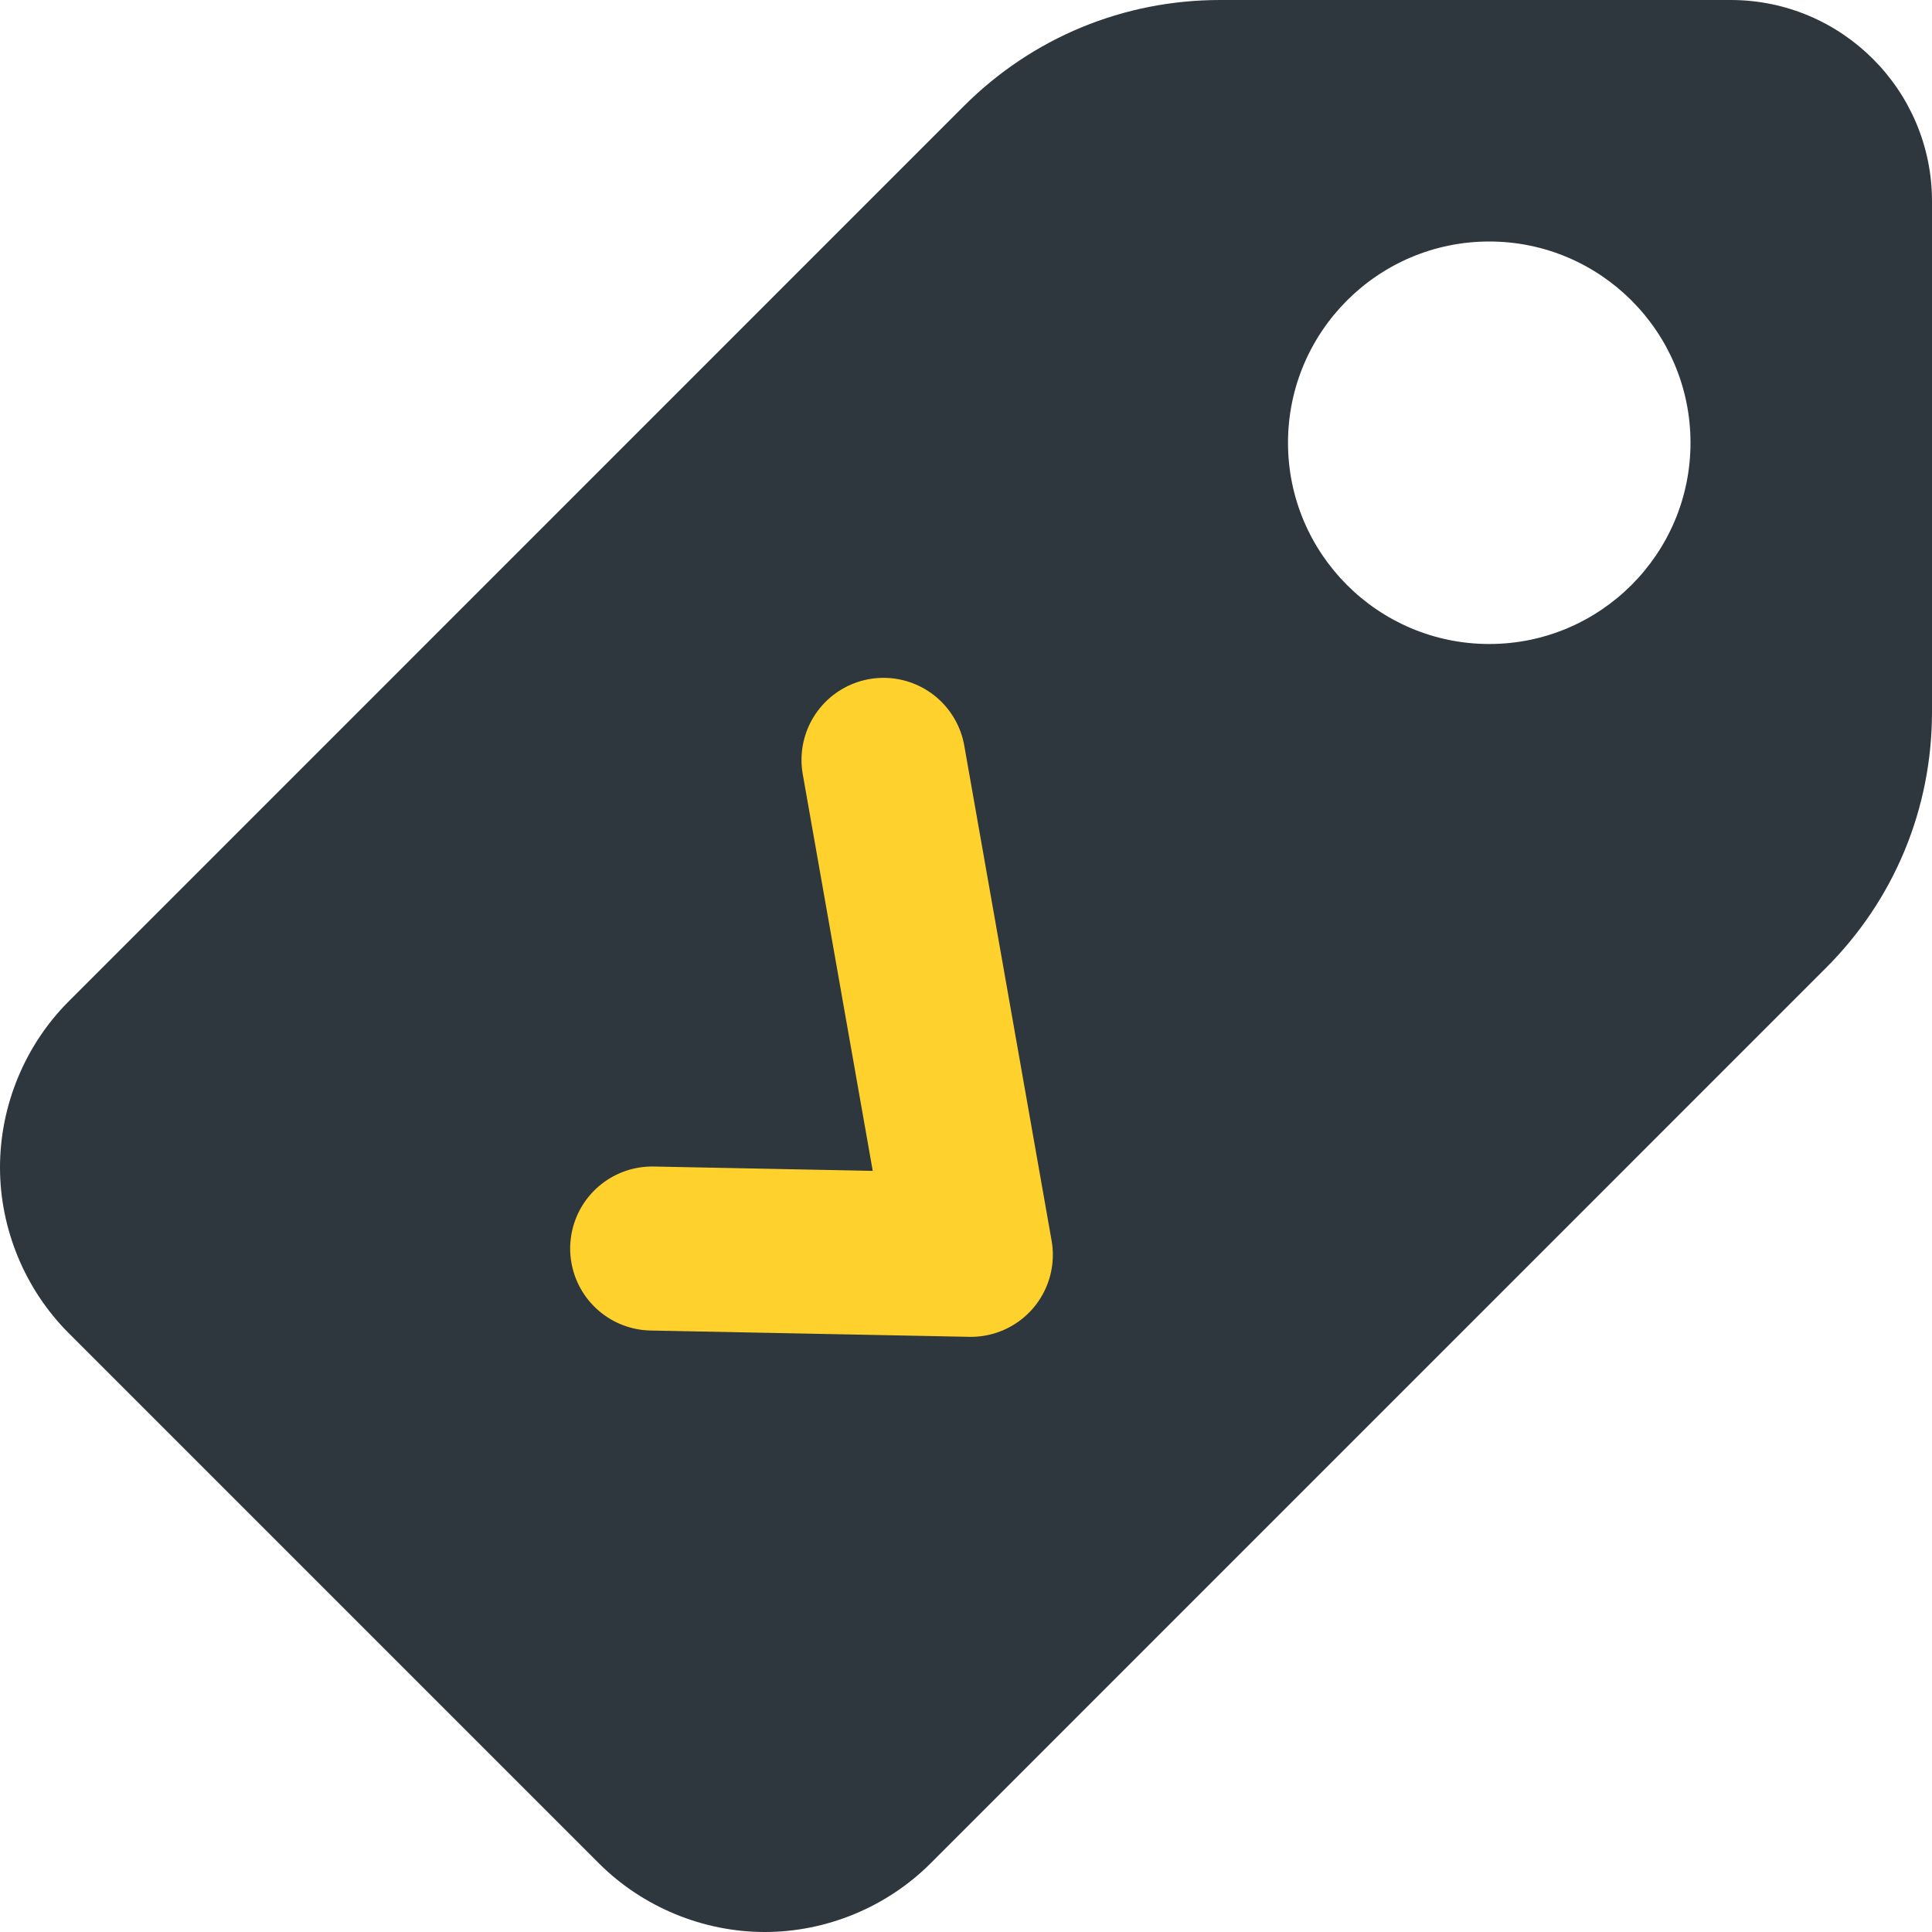 <svg width="30" height="30" viewBox="0 0 30 30" fill="none" xmlns="http://www.w3.org/2000/svg">
<path d="M26.875 0H18.946C17.444 0 16.03 0.585 14.967 1.647L1.066 15.55C0.389 16.227 0 17.165 0 18.128C0 19.085 0.389 20.023 1.066 20.7L9.301 28.935C9.978 29.611 10.915 30 11.877 30C12.835 30 13.773 29.611 14.45 28.934L28.352 15.031C29.415 13.97 30 12.556 30 11.054V3.125C30 1.401 28.599 0 26.875 0ZM23.125 10C21.401 10 20 8.599 20 6.875C20 5.151 21.401 3.75 23.125 3.75C24.849 3.75 26.25 5.151 26.25 6.875C26.25 8.599 24.849 10 23.125 10Z" fill="#2E363E"/>
<path d="M10.127 19.387L15.075 19.485L13.719 11.799" stroke="#FFD12D" stroke-width="2.547" stroke-linecap="round" stroke-linejoin="round"/>
</svg>
